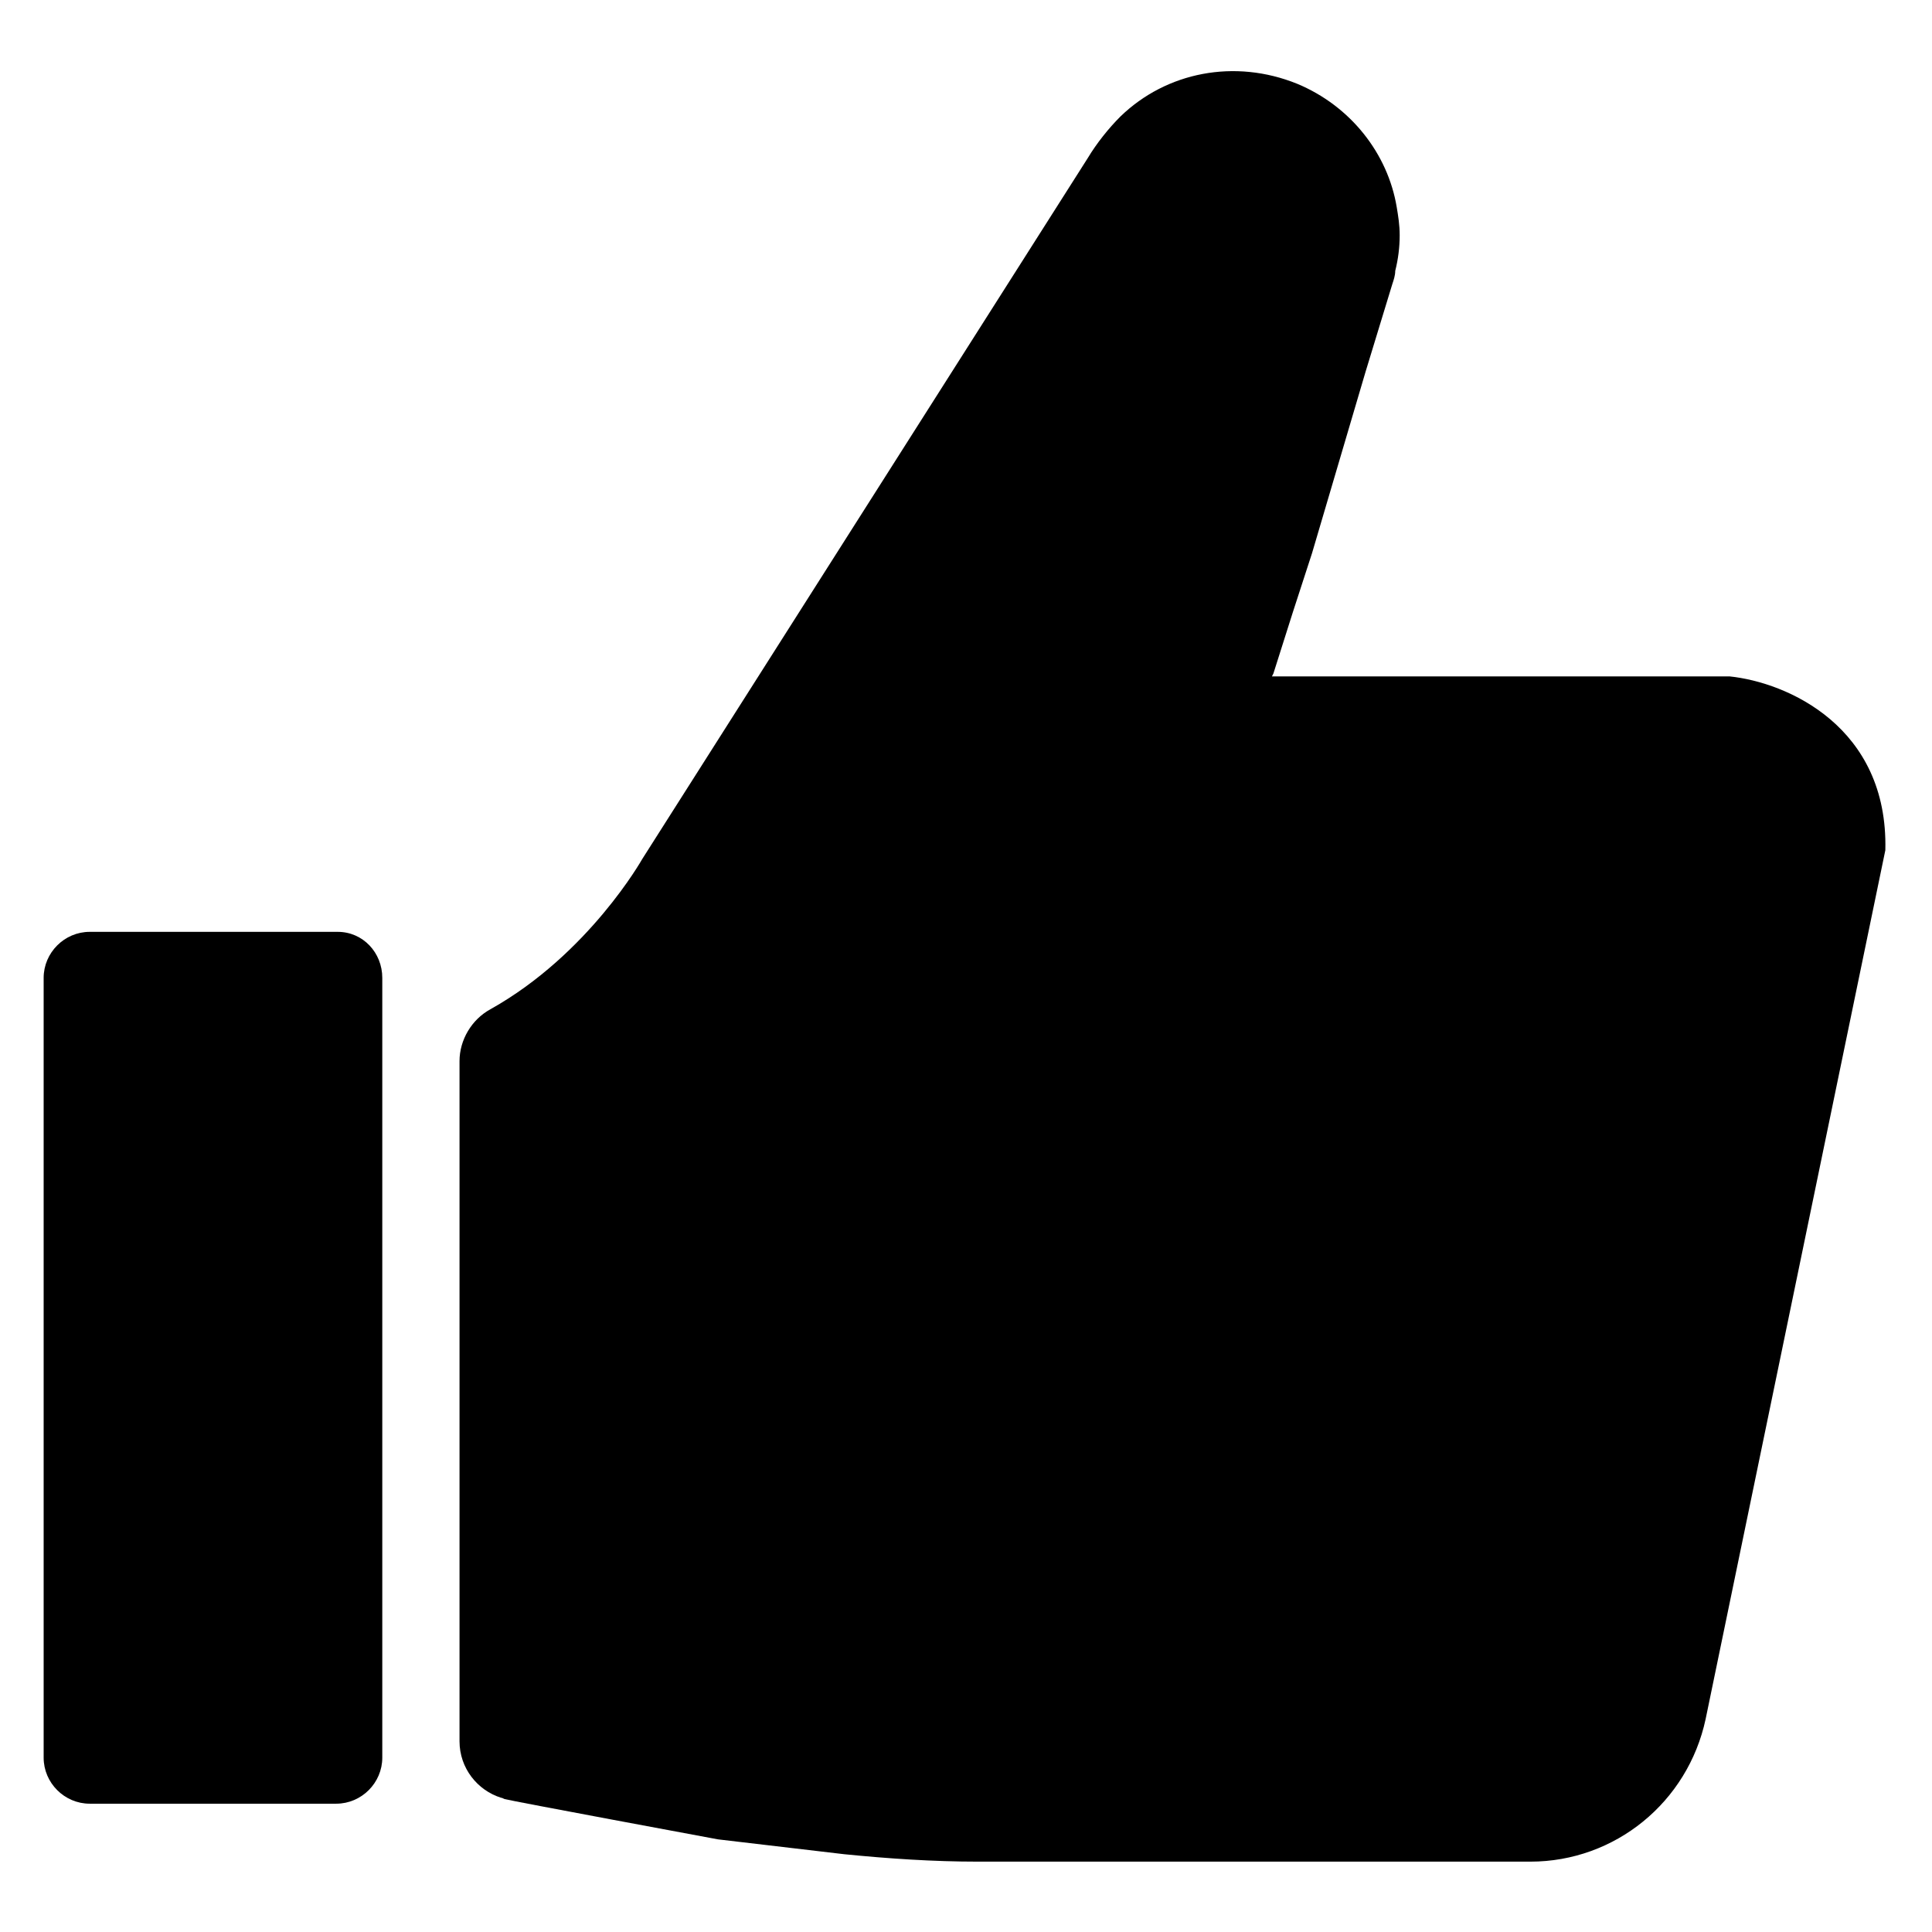 <?xml version="1.0" encoding="UTF-8"?>
<!-- Uploaded to: ICON Repo, www.svgrepo.com, Generator: ICON Repo Mixer Tools -->
<svg fill="#000000" width="800px" height="800px" version="1.1" viewBox="144 144 512 512" xmlns="http://www.w3.org/2000/svg">
 <g>
  <path d="m233.5 390.95h-65.73c-6.691 0-12.203 5.512-12.203 12.203v206.64c0 6.691 5.512 12.203 12.203 12.203h65.336c6.691 0 12.203-5.512 12.203-12.203v-206.64c0-6.691-5.117-12.203-11.809-12.203z"/>
  <path d="m602.31 323.25h-121.23l0.395-0.789 5.117-16.137 5.117-15.742 14.168-48.02 7.086-23.223c0.395-1.18 0.789-2.363 0.789-3.543 0.789-3.148 1.18-6.297 1.18-9.445 0-2.754-0.395-5.117-0.789-7.477-2.363-14.168-12.203-26.766-26.371-32.668-16.531-6.691-34.637-3.148-46.84 8.66-3.148 3.148-6.297 7.086-8.66 11.02l-118.08 185.78s-14.168 25.191-40.148 39.754c-5.117 2.754-8.266 8.266-8.266 13.777v180.27c0 7.086 4.723 12.988 11.02 14.957 0.395 0 0.789 0.395 1.18 0.395 1.18 0.395 56.285 10.629 56.285 10.629l33.457 3.938c11.809 1.18 23.617 1.969 35.426 1.969h146.42c22.434 0 41.723-15.742 46.445-37.785l47.625-230.26c0.793-32.68-25.973-44.488-41.324-46.062z"/>
 </g>
</svg>